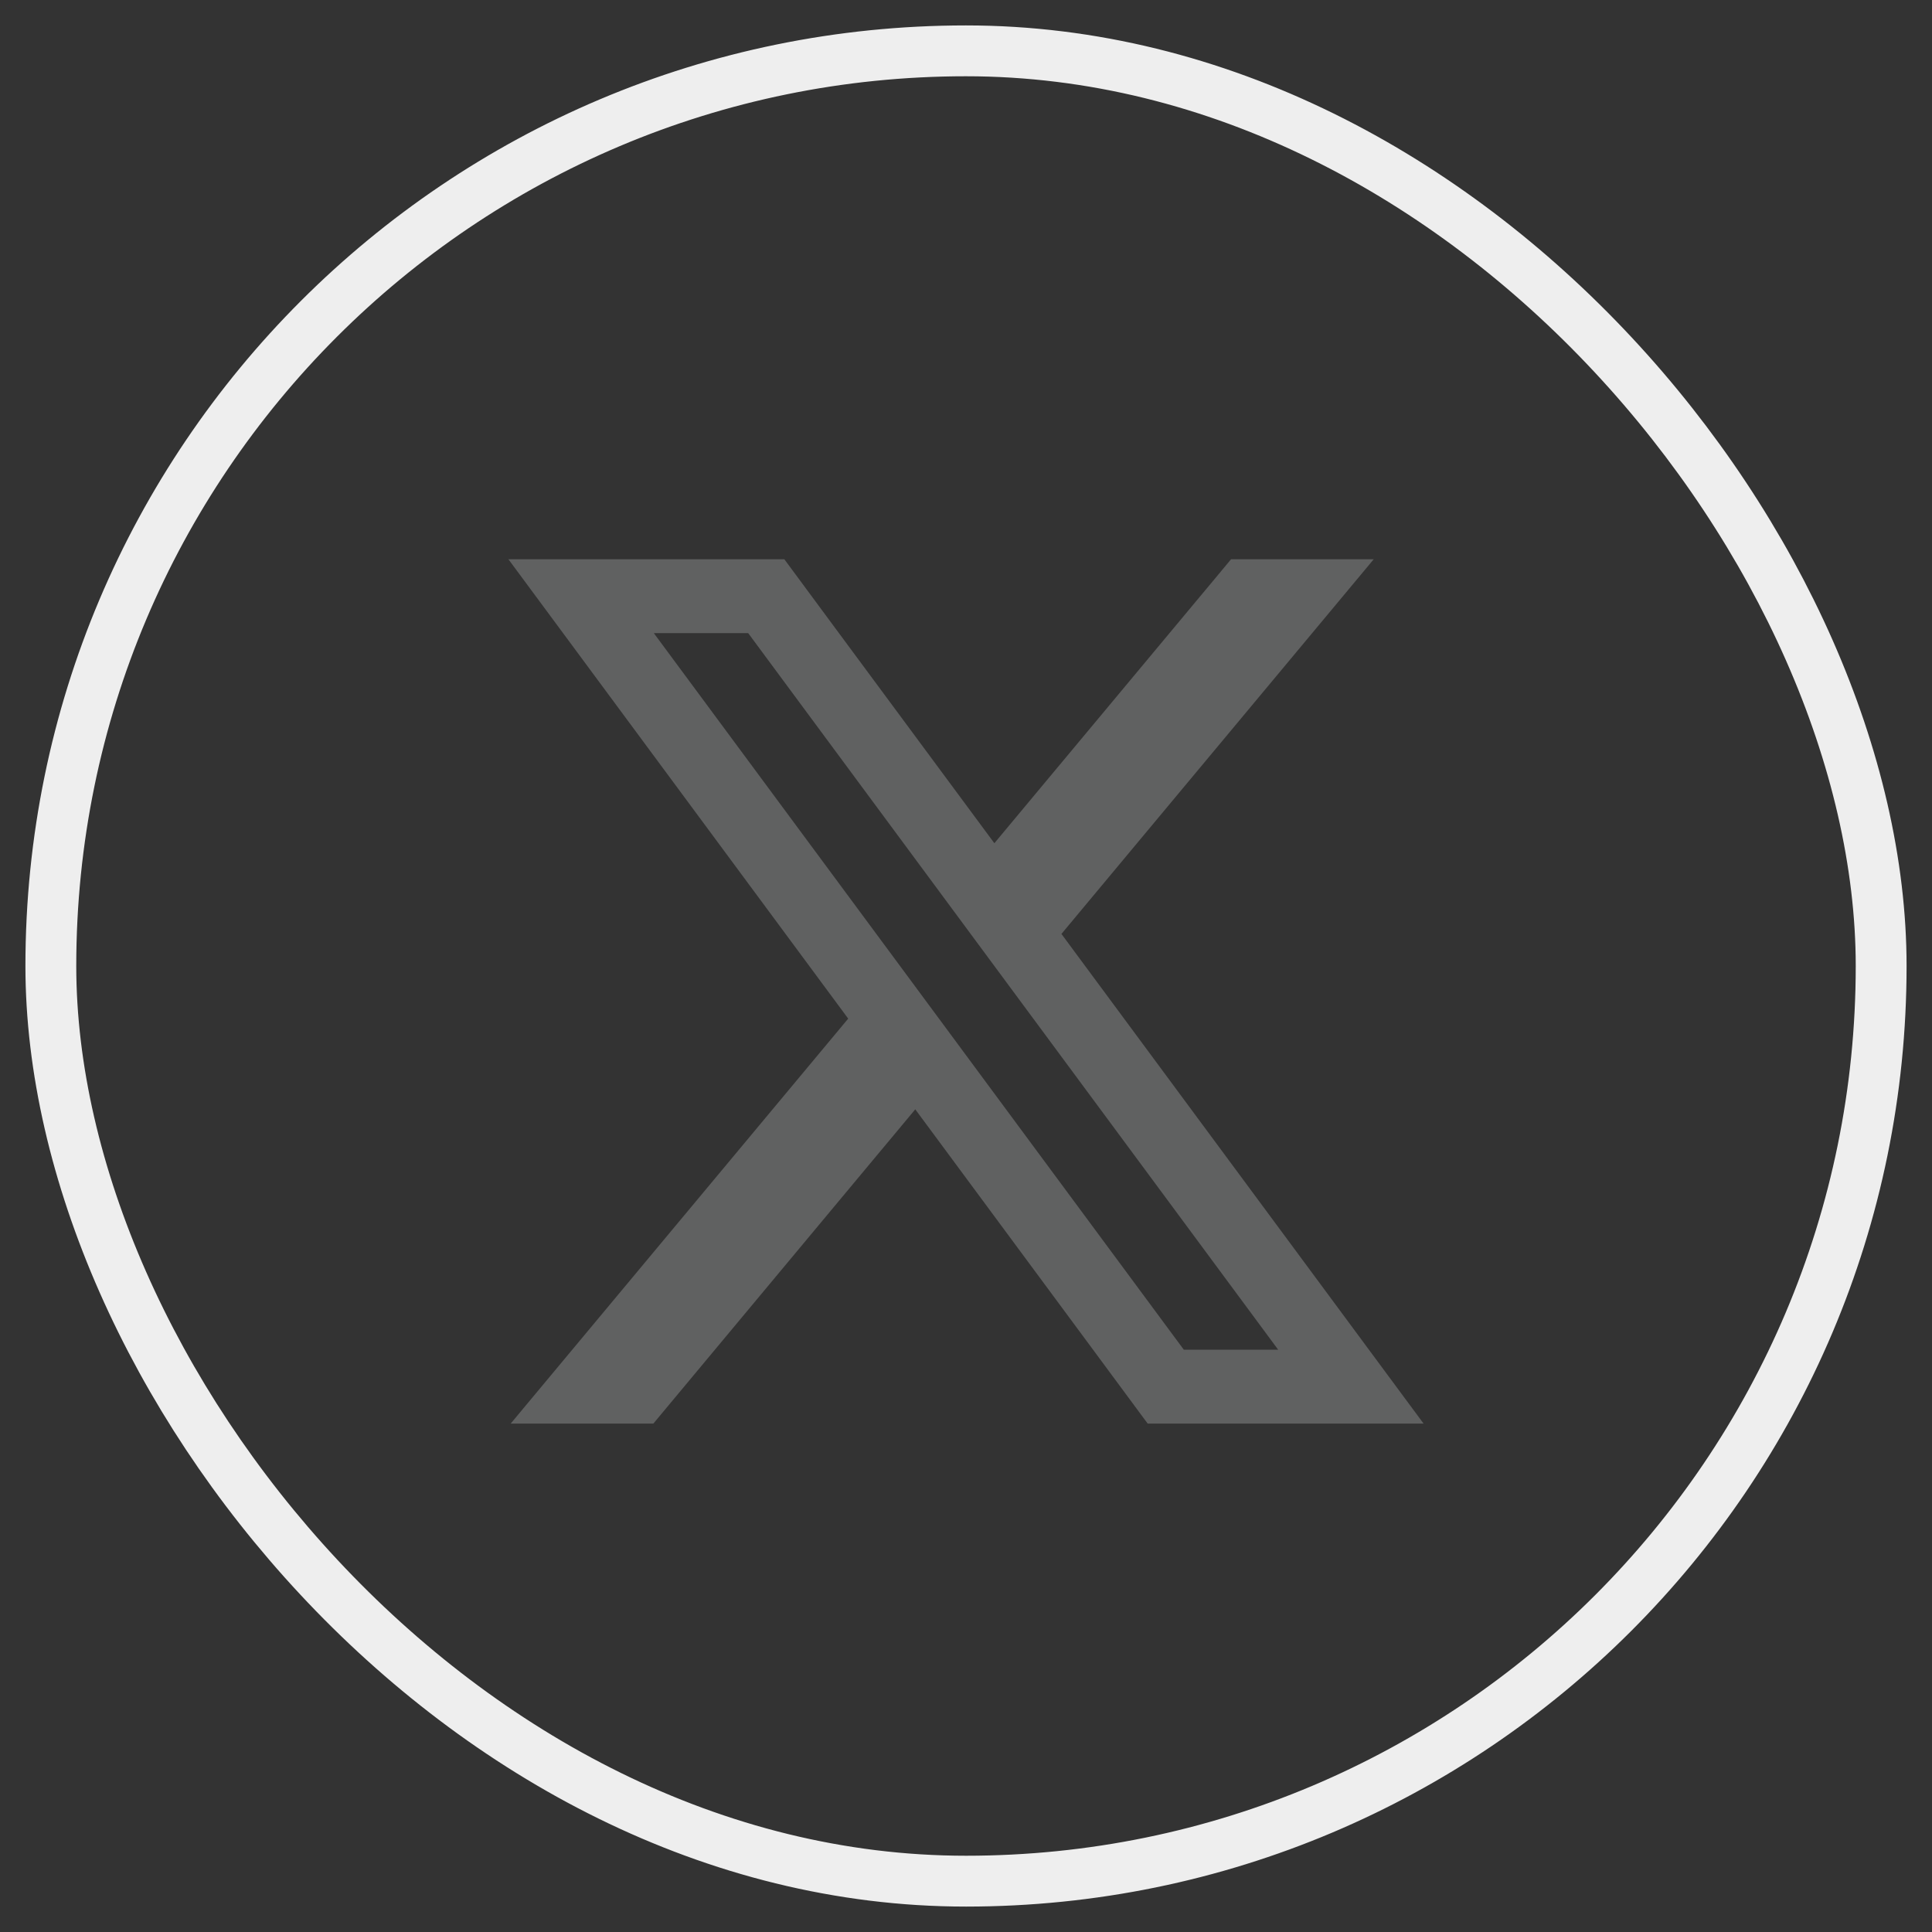<?xml version="1.0" encoding="UTF-8"?> <svg xmlns="http://www.w3.org/2000/svg" width="38" height="38" viewBox="0 0 38 38" fill="none"><rect x="0" y="0" width="38" height="38" fill="#333333" stroke="none"/><rect x="1" y="1" width="36" height="36" rx="18" stroke="#EEEEEE"></rect><path fill-rule="evenodd" clip-rule="evenodd" d="M13.641 11H11.786H10L11.075 12.453L16.683 20.035L10.287 27.709L10.045 28H12.851L13.093 27.709L18.002 21.819L21.499 26.547L22.573 28H24.359H26.214H28L26.925 26.547L20.877 18.369L26.777 11.291L27.019 11H24.213L23.971 11.291L19.558 16.585L16.501 12.453L15.427 11H13.641ZM18.948 20.684L23.284 26.547H25.14L14.716 12.453H12.86L17.629 18.9L17.629 18.9L18.948 20.684L18.948 20.684Z" fill="#606161"></path></svg> 